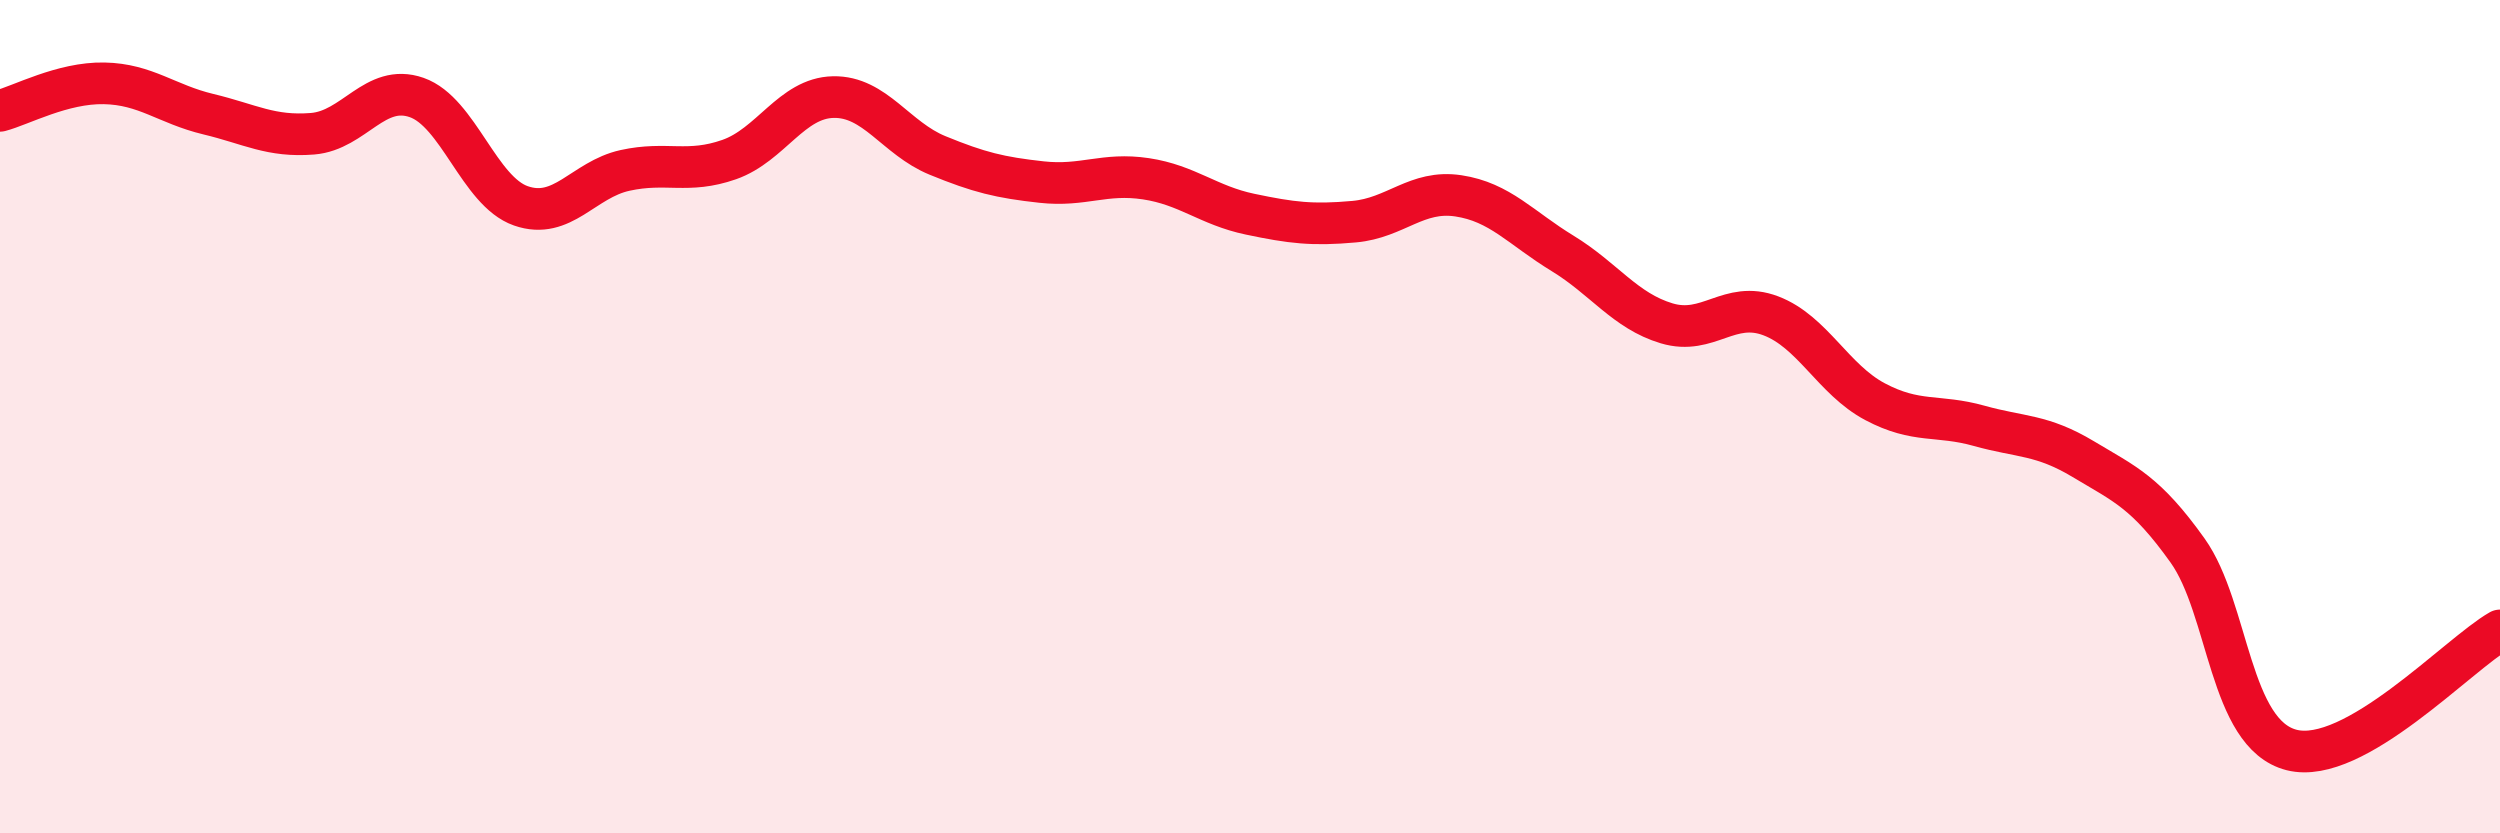 
    <svg width="60" height="20" viewBox="0 0 60 20" xmlns="http://www.w3.org/2000/svg">
      <path
        d="M 0,2.66 C 0.5,2.53 1.5,1.98 2.5,2 C 3.5,2.02 4,2.5 5,2.74 C 6,2.98 6.5,3.29 7.5,3.21 C 8.5,3.13 9,1.99 10,2.34 C 11,2.69 11.5,4.59 12.5,4.94 C 13.5,5.29 14,4.31 15,4.09 C 16,3.87 16.5,4.18 17.5,3.83 C 18.5,3.48 19,2.35 20,2.33 C 21,2.31 21.5,3.32 22.5,3.73 C 23.5,4.14 24,4.26 25,4.37 C 26,4.48 26.5,4.14 27.5,4.29 C 28.5,4.44 29,4.93 30,5.14 C 31,5.35 31.5,5.41 32.5,5.32 C 33.5,5.23 34,4.55 35,4.7 C 36,4.85 36.5,5.47 37.5,6.08 C 38.5,6.69 39,7.46 40,7.76 C 41,8.06 41.5,7.2 42.5,7.58 C 43.5,7.96 44,9.11 45,9.64 C 46,10.17 46.5,9.94 47.5,10.22 C 48.5,10.5 49,10.42 50,11.02 C 51,11.62 51.5,11.81 52.5,13.21 C 53.5,14.61 53.5,17.62 55,18 C 56.5,18.38 59,15.7 60,15.13L60 20L0 20Z"
        fill="#EB0A25"
        opacity="0.1"
        stroke-linecap="round"
        stroke-linejoin="round"
      />
      <path
        d="M 0,2.66 C 0.5,2.53 1.5,1.98 2.5,2 C 3.5,2.02 4,2.5 5,2.74 C 6,2.98 6.5,3.29 7.5,3.21 C 8.5,3.13 9,1.99 10,2.34 C 11,2.69 11.5,4.59 12.5,4.94 C 13.5,5.29 14,4.31 15,4.09 C 16,3.87 16.5,4.18 17.5,3.83 C 18.5,3.48 19,2.35 20,2.33 C 21,2.31 21.5,3.32 22.5,3.73 C 23.5,4.14 24,4.26 25,4.37 C 26,4.48 26.5,4.14 27.5,4.29 C 28.5,4.44 29,4.93 30,5.14 C 31,5.35 31.5,5.41 32.5,5.32 C 33.5,5.23 34,4.55 35,4.7 C 36,4.85 36.5,5.47 37.5,6.08 C 38.5,6.69 39,7.46 40,7.76 C 41,8.06 41.5,7.2 42.5,7.58 C 43.5,7.96 44,9.11 45,9.64 C 46,10.17 46.5,9.94 47.5,10.22 C 48.5,10.5 49,10.42 50,11.02 C 51,11.62 51.5,11.81 52.5,13.21 C 53.5,14.61 53.5,17.62 55,18 C 56.5,18.38 59,15.7 60,15.13"
        stroke="#EB0A25"
        stroke-width="1"
        fill="none"
        stroke-linecap="round"
        stroke-linejoin="round"
      />
    </svg>
  